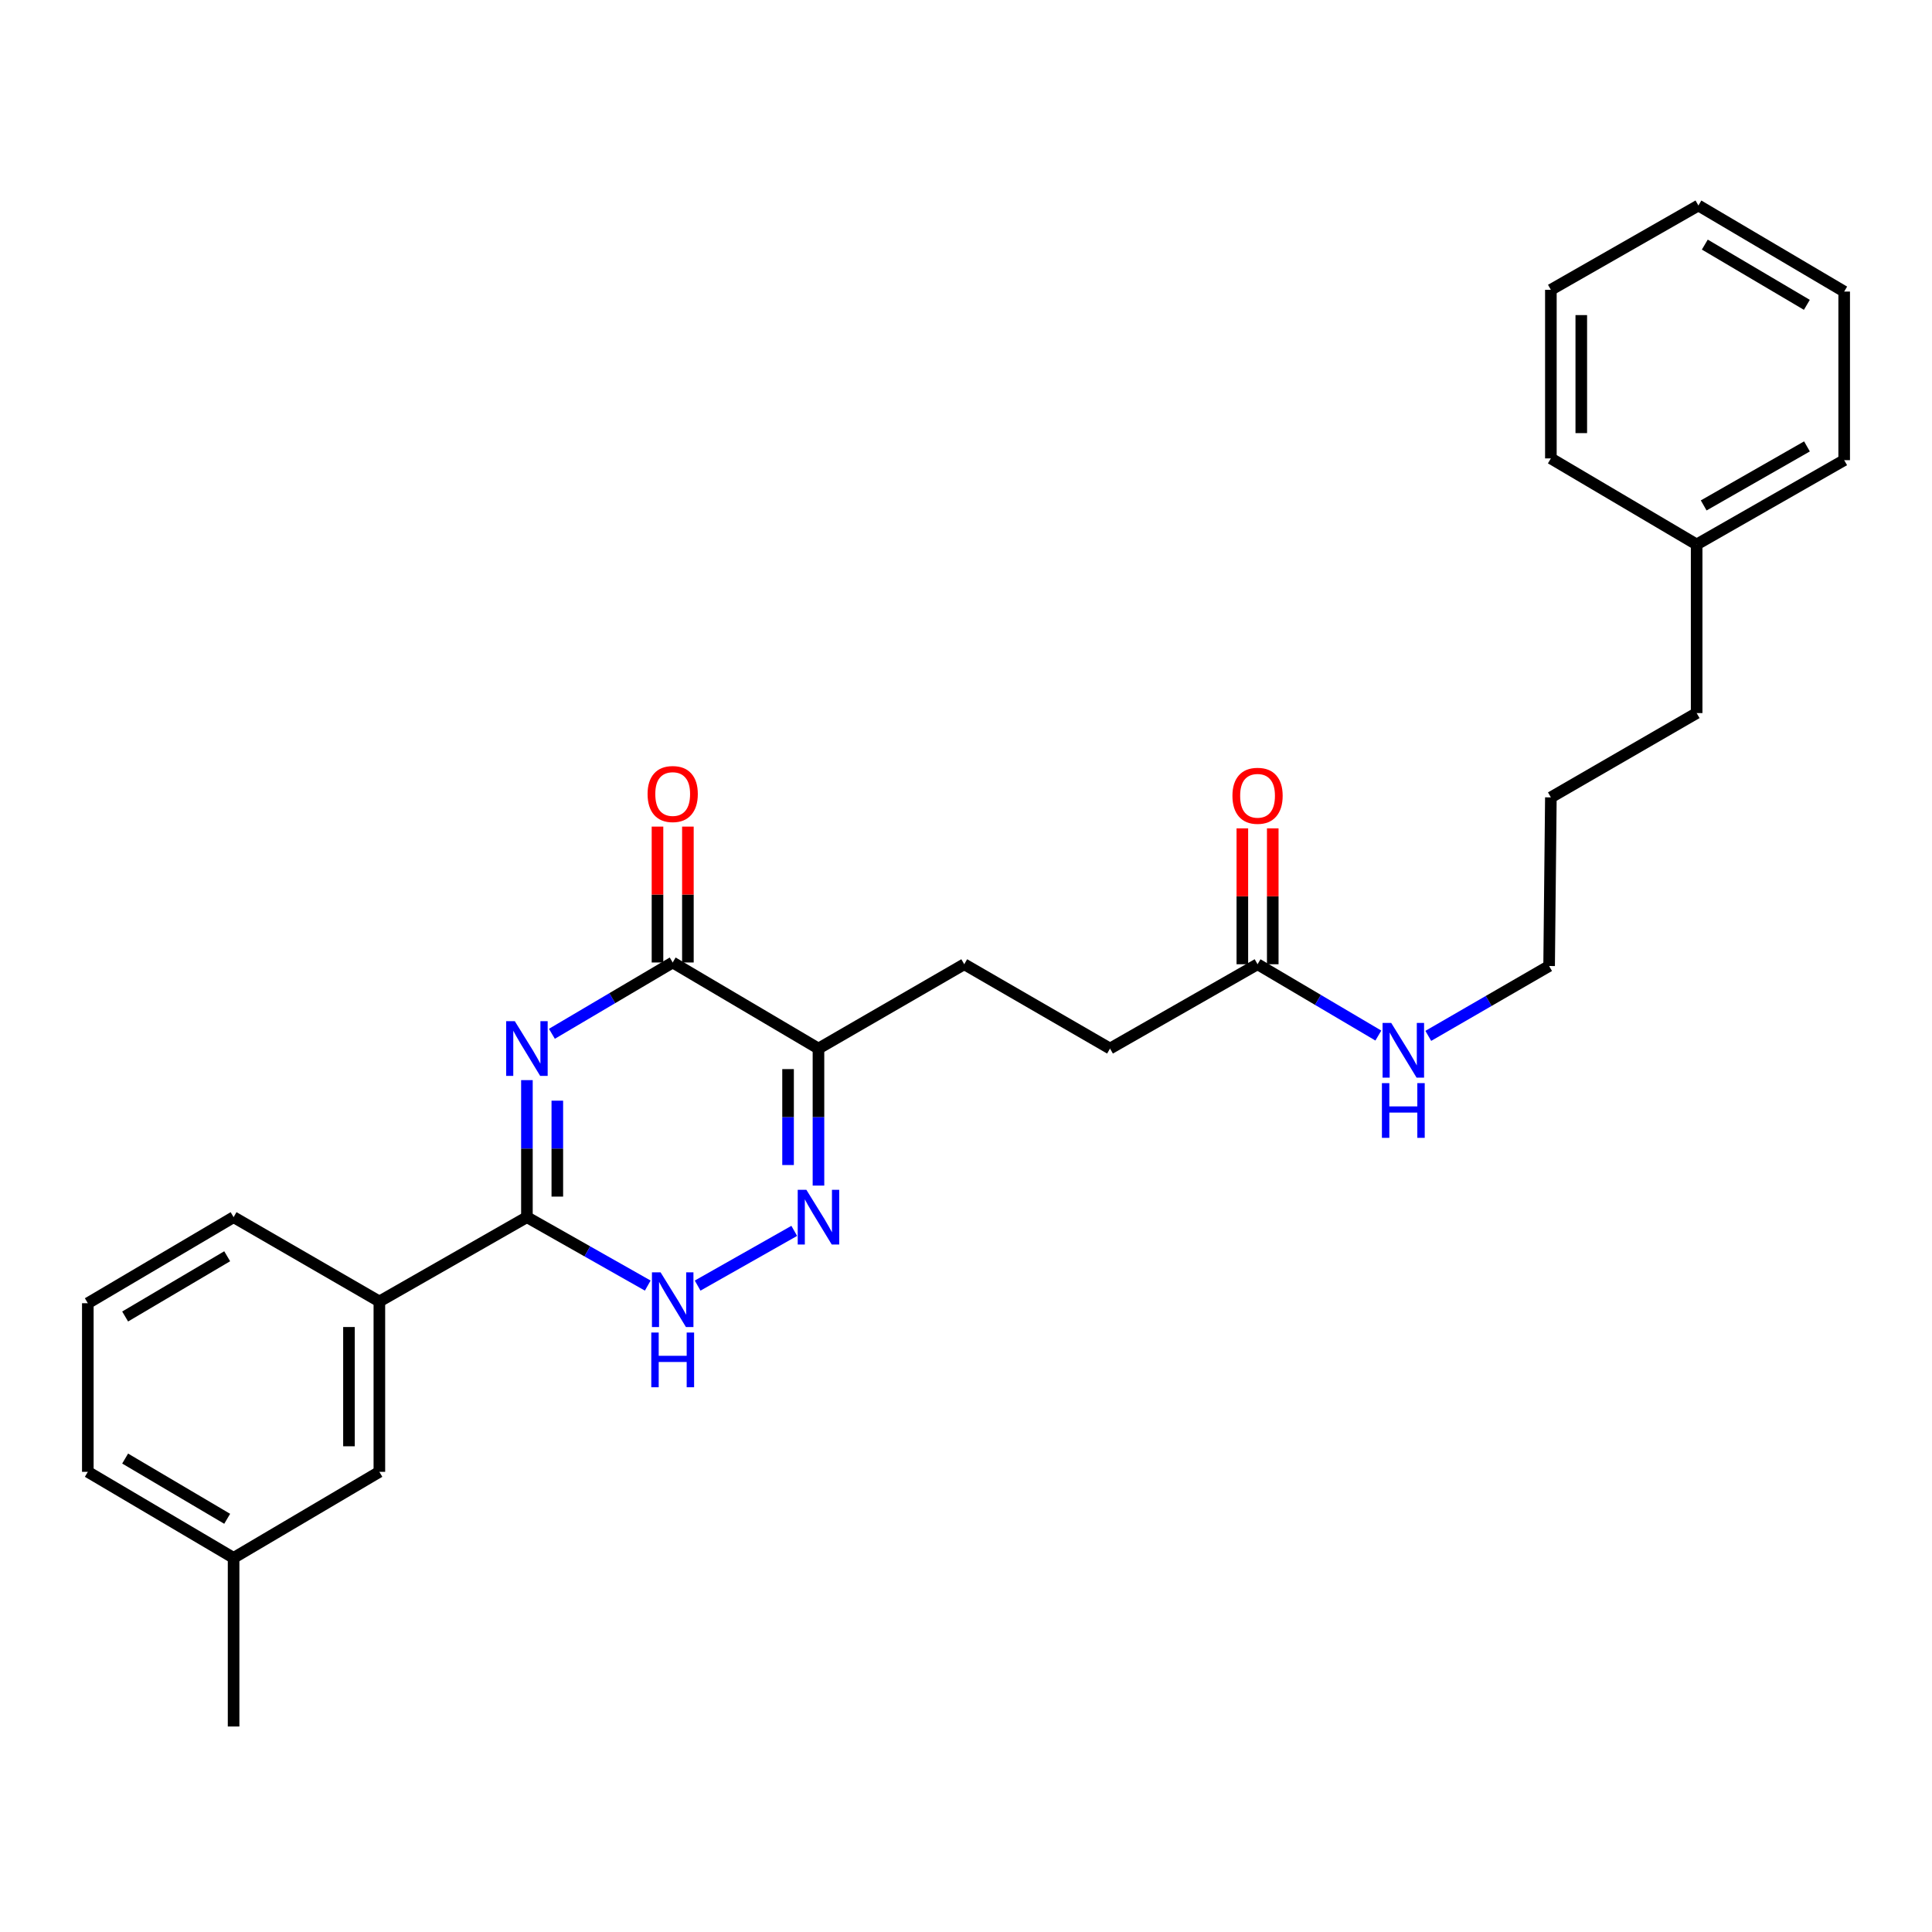 <?xml version='1.0' encoding='iso-8859-1'?>
<svg version='1.1' baseProfile='full'
              xmlns='http://www.w3.org/2000/svg'
                      xmlns:rdkit='http://www.rdkit.org/xml'
                      xmlns:xlink='http://www.w3.org/1999/xlink'
                  xml:space='preserve'
width='1000px' height='1000px' viewBox='0 0 1000 1000'>
<!-- END OF HEADER -->
<rect style='opacity:1.0;fill:#FFFFFF;stroke:none' width='1000' height='1000' x='0' y='0'> </rect>
<path class='bond-0' d='M 272.732,559.069 L 272.732,594.535' style='fill:none;fill-rule:evenodd;stroke:#0000FF;stroke-width:6px;stroke-linecap:butt;stroke-linejoin:miter;stroke-opacity:1' />
<path class='bond-0' d='M 272.732,594.535 L 272.732,630.001' style='fill:none;fill-rule:evenodd;stroke:#000000;stroke-width:6px;stroke-linecap:butt;stroke-linejoin:miter;stroke-opacity:1' />
<path class='bond-0' d='M 288.469,569.709 L 288.469,594.535' style='fill:none;fill-rule:evenodd;stroke:#0000FF;stroke-width:6px;stroke-linecap:butt;stroke-linejoin:miter;stroke-opacity:1' />
<path class='bond-0' d='M 288.469,594.535 L 288.469,619.361' style='fill:none;fill-rule:evenodd;stroke:#000000;stroke-width:6px;stroke-linecap:butt;stroke-linejoin:miter;stroke-opacity:1' />
<path class='bond-1' d='M 285.662,535.094 L 316.923,516.638' style='fill:none;fill-rule:evenodd;stroke:#0000FF;stroke-width:6px;stroke-linecap:butt;stroke-linejoin:miter;stroke-opacity:1' />
<path class='bond-1' d='M 316.923,516.638 L 348.185,498.181' style='fill:none;fill-rule:evenodd;stroke:#000000;stroke-width:6px;stroke-linecap:butt;stroke-linejoin:miter;stroke-opacity:1' />
<path class='bond-2' d='M 272.732,630.001 L 304.004,647.71' style='fill:none;fill-rule:evenodd;stroke:#000000;stroke-width:6px;stroke-linecap:butt;stroke-linejoin:miter;stroke-opacity:1' />
<path class='bond-2' d='M 304.004,647.71 L 335.277,665.419' style='fill:none;fill-rule:evenodd;stroke:#0000FF;stroke-width:6px;stroke-linecap:butt;stroke-linejoin:miter;stroke-opacity:1' />
<path class='bond-3' d='M 272.732,630.001 L 196.361,673.638' style='fill:none;fill-rule:evenodd;stroke:#000000;stroke-width:6px;stroke-linecap:butt;stroke-linejoin:miter;stroke-opacity:1' />
<path class='bond-4' d='M 361.092,665.419 L 411.101,637.101' style='fill:none;fill-rule:evenodd;stroke:#0000FF;stroke-width:6px;stroke-linecap:butt;stroke-linejoin:miter;stroke-opacity:1' />
<path class='bond-5' d='M 423.638,613.659 L 423.638,578.194' style='fill:none;fill-rule:evenodd;stroke:#0000FF;stroke-width:6px;stroke-linecap:butt;stroke-linejoin:miter;stroke-opacity:1' />
<path class='bond-5' d='M 423.638,578.194 L 423.638,542.728' style='fill:none;fill-rule:evenodd;stroke:#000000;stroke-width:6px;stroke-linecap:butt;stroke-linejoin:miter;stroke-opacity:1' />
<path class='bond-5' d='M 407.9,603.02 L 407.9,578.194' style='fill:none;fill-rule:evenodd;stroke:#0000FF;stroke-width:6px;stroke-linecap:butt;stroke-linejoin:miter;stroke-opacity:1' />
<path class='bond-5' d='M 407.9,578.194 L 407.9,553.367' style='fill:none;fill-rule:evenodd;stroke:#000000;stroke-width:6px;stroke-linecap:butt;stroke-linejoin:miter;stroke-opacity:1' />
<path class='bond-6' d='M 423.638,542.728 L 348.185,498.181' style='fill:none;fill-rule:evenodd;stroke:#000000;stroke-width:6px;stroke-linecap:butt;stroke-linejoin:miter;stroke-opacity:1' />
<path class='bond-7' d='M 423.638,542.728 L 499.091,499.091' style='fill:none;fill-rule:evenodd;stroke:#000000;stroke-width:6px;stroke-linecap:butt;stroke-linejoin:miter;stroke-opacity:1' />
<path class='bond-8' d='M 356.053,498.181 L 356.053,463.016' style='fill:none;fill-rule:evenodd;stroke:#000000;stroke-width:6px;stroke-linecap:butt;stroke-linejoin:miter;stroke-opacity:1' />
<path class='bond-8' d='M 356.053,463.016 L 356.053,427.85' style='fill:none;fill-rule:evenodd;stroke:#FF0000;stroke-width:6px;stroke-linecap:butt;stroke-linejoin:miter;stroke-opacity:1' />
<path class='bond-8' d='M 340.316,498.181 L 340.316,463.016' style='fill:none;fill-rule:evenodd;stroke:#000000;stroke-width:6px;stroke-linecap:butt;stroke-linejoin:miter;stroke-opacity:1' />
<path class='bond-8' d='M 340.316,463.016 L 340.316,427.85' style='fill:none;fill-rule:evenodd;stroke:#FF0000;stroke-width:6px;stroke-linecap:butt;stroke-linejoin:miter;stroke-opacity:1' />
<path class='bond-9' d='M 499.091,499.091 L 574.544,542.728' style='fill:none;fill-rule:evenodd;stroke:#000000;stroke-width:6px;stroke-linecap:butt;stroke-linejoin:miter;stroke-opacity:1' />
<path class='bond-10' d='M 574.544,542.728 L 650.906,499.091' style='fill:none;fill-rule:evenodd;stroke:#000000;stroke-width:6px;stroke-linecap:butt;stroke-linejoin:miter;stroke-opacity:1' />
<path class='bond-11' d='M 650.906,499.091 L 682.167,517.547' style='fill:none;fill-rule:evenodd;stroke:#000000;stroke-width:6px;stroke-linecap:butt;stroke-linejoin:miter;stroke-opacity:1' />
<path class='bond-11' d='M 682.167,517.547 L 713.429,536.003' style='fill:none;fill-rule:evenodd;stroke:#0000FF;stroke-width:6px;stroke-linecap:butt;stroke-linejoin:miter;stroke-opacity:1' />
<path class='bond-12' d='M 658.775,499.091 L 658.775,463.925' style='fill:none;fill-rule:evenodd;stroke:#000000;stroke-width:6px;stroke-linecap:butt;stroke-linejoin:miter;stroke-opacity:1' />
<path class='bond-12' d='M 658.775,463.925 L 658.775,428.759' style='fill:none;fill-rule:evenodd;stroke:#FF0000;stroke-width:6px;stroke-linecap:butt;stroke-linejoin:miter;stroke-opacity:1' />
<path class='bond-12' d='M 643.037,499.091 L 643.037,463.925' style='fill:none;fill-rule:evenodd;stroke:#000000;stroke-width:6px;stroke-linecap:butt;stroke-linejoin:miter;stroke-opacity:1' />
<path class='bond-12' d='M 643.037,463.925 L 643.037,428.759' style='fill:none;fill-rule:evenodd;stroke:#FF0000;stroke-width:6px;stroke-linecap:butt;stroke-linejoin:miter;stroke-opacity:1' />
<path class='bond-13' d='M 739.278,536.166 L 770.55,518.083' style='fill:none;fill-rule:evenodd;stroke:#0000FF;stroke-width:6px;stroke-linecap:butt;stroke-linejoin:miter;stroke-opacity:1' />
<path class='bond-13' d='M 770.55,518.083 L 801.821,500' style='fill:none;fill-rule:evenodd;stroke:#000000;stroke-width:6px;stroke-linecap:butt;stroke-linejoin:miter;stroke-opacity:1' />
<path class='bond-14' d='M 954.545,150.914 L 879.092,106.368' style='fill:none;fill-rule:evenodd;stroke:#000000;stroke-width:6px;stroke-linecap:butt;stroke-linejoin:miter;stroke-opacity:1' />
<path class='bond-14' d='M 935.227,157.784 L 882.409,126.602' style='fill:none;fill-rule:evenodd;stroke:#000000;stroke-width:6px;stroke-linecap:butt;stroke-linejoin:miter;stroke-opacity:1' />
<path class='bond-15' d='M 954.545,150.914 L 954.545,238.179' style='fill:none;fill-rule:evenodd;stroke:#000000;stroke-width:6px;stroke-linecap:butt;stroke-linejoin:miter;stroke-opacity:1' />
<path class='bond-16' d='M 879.092,106.368 L 802.73,150.005' style='fill:none;fill-rule:evenodd;stroke:#000000;stroke-width:6px;stroke-linecap:butt;stroke-linejoin:miter;stroke-opacity:1' />
<path class='bond-17' d='M 196.361,673.638 L 196.361,761.821' style='fill:none;fill-rule:evenodd;stroke:#000000;stroke-width:6px;stroke-linecap:butt;stroke-linejoin:miter;stroke-opacity:1' />
<path class='bond-17' d='M 180.623,686.866 L 180.623,748.594' style='fill:none;fill-rule:evenodd;stroke:#000000;stroke-width:6px;stroke-linecap:butt;stroke-linejoin:miter;stroke-opacity:1' />
<path class='bond-18' d='M 196.361,673.638 L 120.908,630.001' style='fill:none;fill-rule:evenodd;stroke:#000000;stroke-width:6px;stroke-linecap:butt;stroke-linejoin:miter;stroke-opacity:1' />
<path class='bond-19' d='M 196.361,761.821 L 120.908,806.359' style='fill:none;fill-rule:evenodd;stroke:#000000;stroke-width:6px;stroke-linecap:butt;stroke-linejoin:miter;stroke-opacity:1' />
<path class='bond-20' d='M 120.908,806.359 L 120.908,893.632' style='fill:none;fill-rule:evenodd;stroke:#000000;stroke-width:6px;stroke-linecap:butt;stroke-linejoin:miter;stroke-opacity:1' />
<path class='bond-21' d='M 120.908,806.359 L 45.455,761.821' style='fill:none;fill-rule:evenodd;stroke:#000000;stroke-width:6px;stroke-linecap:butt;stroke-linejoin:miter;stroke-opacity:1' />
<path class='bond-21' d='M 117.589,786.125 L 64.772,754.949' style='fill:none;fill-rule:evenodd;stroke:#000000;stroke-width:6px;stroke-linecap:butt;stroke-linejoin:miter;stroke-opacity:1' />
<path class='bond-22' d='M 45.455,674.547 L 120.908,630.001' style='fill:none;fill-rule:evenodd;stroke:#000000;stroke-width:6px;stroke-linecap:butt;stroke-linejoin:miter;stroke-opacity:1' />
<path class='bond-22' d='M 64.773,681.418 L 117.591,650.235' style='fill:none;fill-rule:evenodd;stroke:#000000;stroke-width:6px;stroke-linecap:butt;stroke-linejoin:miter;stroke-opacity:1' />
<path class='bond-23' d='M 45.455,674.547 L 45.455,761.821' style='fill:none;fill-rule:evenodd;stroke:#000000;stroke-width:6px;stroke-linecap:butt;stroke-linejoin:miter;stroke-opacity:1' />
<path class='bond-24' d='M 802.73,150.005 L 802.73,237.27' style='fill:none;fill-rule:evenodd;stroke:#000000;stroke-width:6px;stroke-linecap:butt;stroke-linejoin:miter;stroke-opacity:1' />
<path class='bond-24' d='M 818.468,163.094 L 818.468,224.18' style='fill:none;fill-rule:evenodd;stroke:#000000;stroke-width:6px;stroke-linecap:butt;stroke-linejoin:miter;stroke-opacity:1' />
<path class='bond-25' d='M 802.73,237.27 L 878.183,281.816' style='fill:none;fill-rule:evenodd;stroke:#000000;stroke-width:6px;stroke-linecap:butt;stroke-linejoin:miter;stroke-opacity:1' />
<path class='bond-26' d='M 878.183,281.816 L 954.545,238.179' style='fill:none;fill-rule:evenodd;stroke:#000000;stroke-width:6px;stroke-linecap:butt;stroke-linejoin:miter;stroke-opacity:1' />
<path class='bond-26' d='M 881.829,261.606 L 935.283,231.06' style='fill:none;fill-rule:evenodd;stroke:#000000;stroke-width:6px;stroke-linecap:butt;stroke-linejoin:miter;stroke-opacity:1' />
<path class='bond-27' d='M 878.183,281.816 L 878.183,369.089' style='fill:none;fill-rule:evenodd;stroke:#000000;stroke-width:6px;stroke-linecap:butt;stroke-linejoin:miter;stroke-opacity:1' />
<path class='bond-28' d='M 878.183,369.089 L 802.73,412.726' style='fill:none;fill-rule:evenodd;stroke:#000000;stroke-width:6px;stroke-linecap:butt;stroke-linejoin:miter;stroke-opacity:1' />
<path class='bond-29' d='M 802.73,412.726 L 801.821,500' style='fill:none;fill-rule:evenodd;stroke:#000000;stroke-width:6px;stroke-linecap:butt;stroke-linejoin:miter;stroke-opacity:1' />
<path  class='atom-0' d='M 266.472 528.568
L 275.752 543.568
Q 276.672 545.048, 278.152 547.728
Q 279.632 550.408, 279.712 550.568
L 279.712 528.568
L 283.472 528.568
L 283.472 556.888
L 279.592 556.888
L 269.632 540.488
Q 268.472 538.568, 267.232 536.368
Q 266.032 534.168, 265.672 533.488
L 265.672 556.888
L 261.992 556.888
L 261.992 528.568
L 266.472 528.568
' fill='#0000FF'/>
<path  class='atom-2' d='M 341.925 658.569
L 351.205 673.569
Q 352.125 675.049, 353.605 677.729
Q 355.085 680.409, 355.165 680.569
L 355.165 658.569
L 358.925 658.569
L 358.925 686.889
L 355.045 686.889
L 345.085 670.489
Q 343.925 668.569, 342.685 666.369
Q 341.485 664.169, 341.125 663.489
L 341.125 686.889
L 337.445 686.889
L 337.445 658.569
L 341.925 658.569
' fill='#0000FF'/>
<path  class='atom-2' d='M 337.105 689.721
L 340.945 689.721
L 340.945 701.761
L 355.425 701.761
L 355.425 689.721
L 359.265 689.721
L 359.265 718.041
L 355.425 718.041
L 355.425 704.961
L 340.945 704.961
L 340.945 718.041
L 337.105 718.041
L 337.105 689.721
' fill='#0000FF'/>
<path  class='atom-3' d='M 417.378 615.841
L 426.658 630.841
Q 427.578 632.321, 429.058 635.001
Q 430.538 637.681, 430.618 637.841
L 430.618 615.841
L 434.378 615.841
L 434.378 644.161
L 430.498 644.161
L 420.538 627.761
Q 419.378 625.841, 418.138 623.641
Q 416.938 621.441, 416.578 620.761
L 416.578 644.161
L 412.898 644.161
L 412.898 615.841
L 417.378 615.841
' fill='#0000FF'/>
<path  class='atom-6' d='M 335.185 410.988
Q 335.185 404.188, 338.545 400.388
Q 341.905 396.588, 348.185 396.588
Q 354.465 396.588, 357.825 400.388
Q 361.185 404.188, 361.185 410.988
Q 361.185 417.868, 357.785 421.788
Q 354.385 425.668, 348.185 425.668
Q 341.945 425.668, 338.545 421.788
Q 335.185 417.908, 335.185 410.988
M 348.185 422.468
Q 352.505 422.468, 354.825 419.588
Q 357.185 416.668, 357.185 410.988
Q 357.185 405.428, 354.825 402.628
Q 352.505 399.788, 348.185 399.788
Q 343.865 399.788, 341.505 402.588
Q 339.185 405.388, 339.185 410.988
Q 339.185 416.708, 341.505 419.588
Q 343.865 422.468, 348.185 422.468
' fill='#FF0000'/>
<path  class='atom-10' d='M 720.099 529.477
L 729.379 544.477
Q 730.299 545.957, 731.779 548.637
Q 733.259 551.317, 733.339 551.477
L 733.339 529.477
L 737.099 529.477
L 737.099 557.797
L 733.219 557.797
L 723.259 541.397
Q 722.099 539.477, 720.859 537.277
Q 719.659 535.077, 719.299 534.397
L 719.299 557.797
L 715.619 557.797
L 715.619 529.477
L 720.099 529.477
' fill='#0000FF'/>
<path  class='atom-10' d='M 715.279 560.629
L 719.119 560.629
L 719.119 572.669
L 733.599 572.669
L 733.599 560.629
L 737.439 560.629
L 737.439 588.949
L 733.599 588.949
L 733.599 575.869
L 719.119 575.869
L 719.119 588.949
L 715.279 588.949
L 715.279 560.629
' fill='#0000FF'/>
<path  class='atom-11' d='M 637.906 411.897
Q 637.906 405.097, 641.266 401.297
Q 644.626 397.497, 650.906 397.497
Q 657.186 397.497, 660.546 401.297
Q 663.906 405.097, 663.906 411.897
Q 663.906 418.777, 660.506 422.697
Q 657.106 426.577, 650.906 426.577
Q 644.666 426.577, 641.266 422.697
Q 637.906 418.817, 637.906 411.897
M 650.906 423.377
Q 655.226 423.377, 657.546 420.497
Q 659.906 417.577, 659.906 411.897
Q 659.906 406.337, 657.546 403.537
Q 655.226 400.697, 650.906 400.697
Q 646.586 400.697, 644.226 403.497
Q 641.906 406.297, 641.906 411.897
Q 641.906 417.617, 644.226 420.497
Q 646.586 423.377, 650.906 423.377
' fill='#FF0000'/>
</svg>
